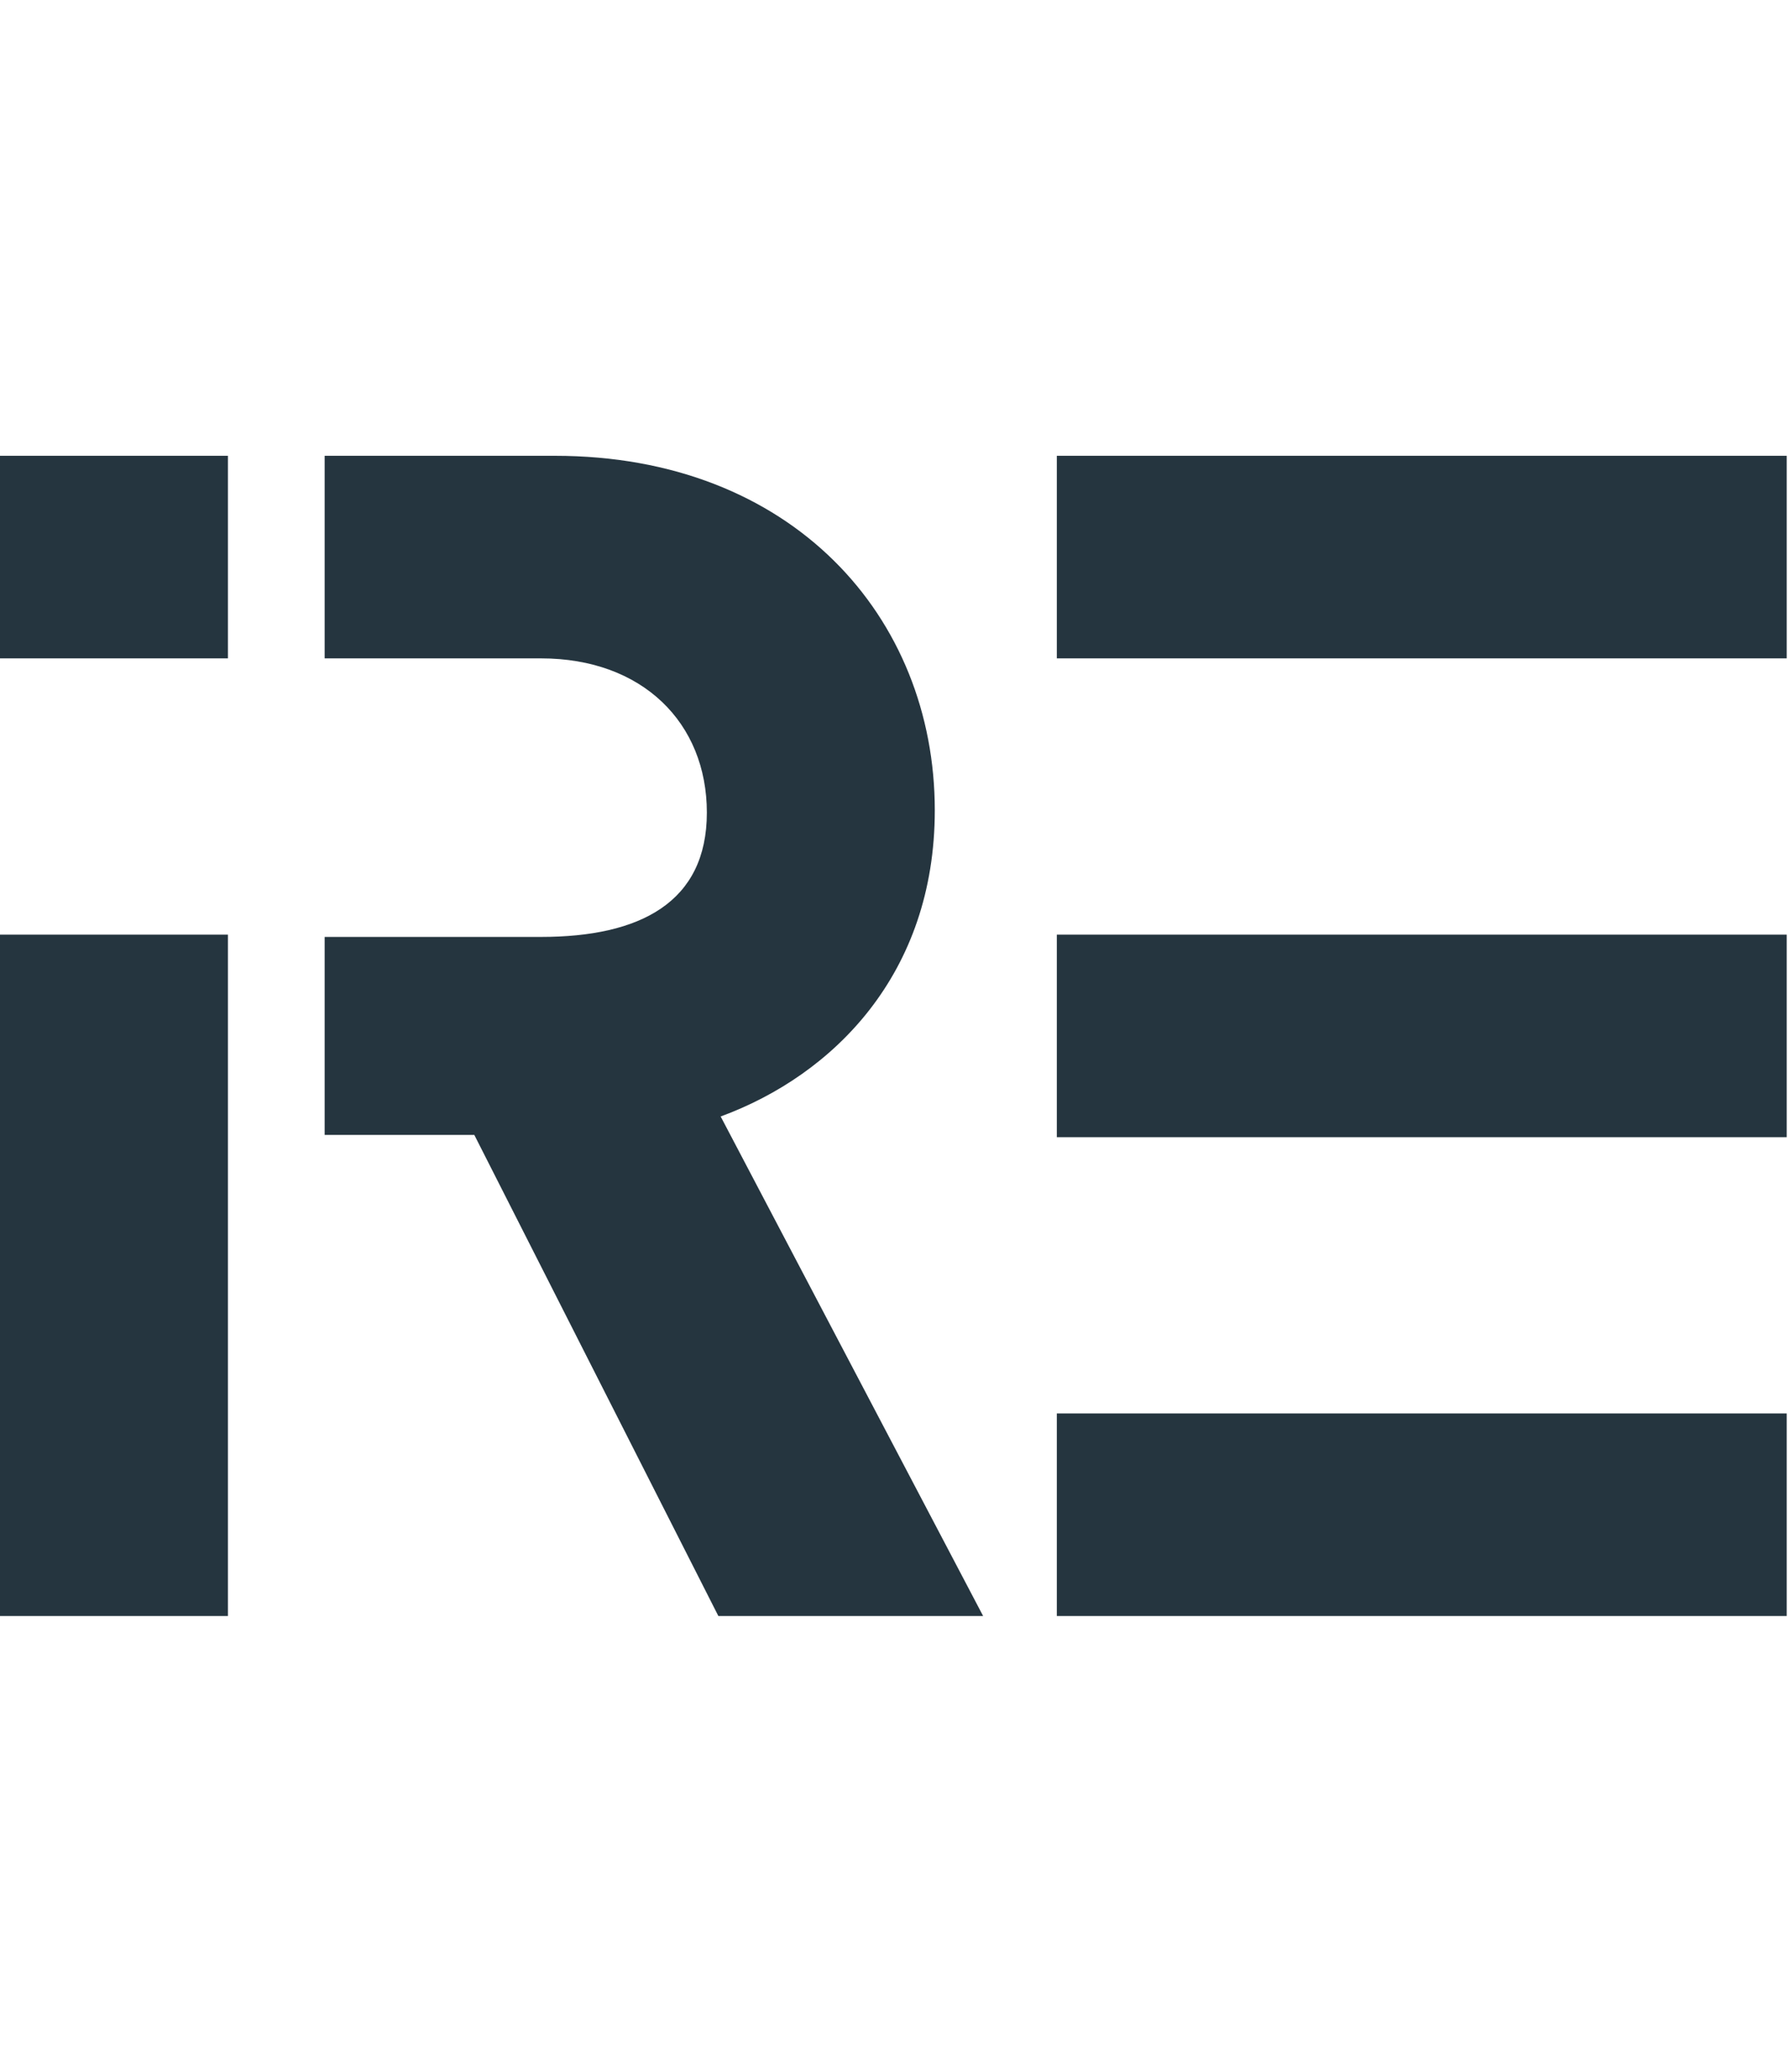 <?xml version="1.0" encoding="utf-8"?>
<!-- Generator: Adobe Illustrator 21.1.0, SVG Export Plug-In . SVG Version: 6.00 Build 0)  -->
<svg version="1.1" id="Layer_1" xmlns="http://www.w3.org/2000/svg" xmlns:xlink="http://www.w3.org/1999/xlink" x="0px" y="0px"
	 width="77.7px" height="90px" viewBox="0 0 77.7 90" style="enable-background:new 0 0 77.7 90;" xml:space="preserve">
<style type="text/css">
	.st0{fill:#25353F;}
</style>
<g>
	<g>
		<path class="st0" d="M40.6,35.2c0-8.4-6.2-15.4-16.5-15.4h-10v8.8h9.4c4.4,0,7.2,2.8,7.2,6.7s-2.9,5.4-7.2,5.4h-9.4v8.6h6.5
			l10.6,20.9h11.5L31.3,48.5C36.2,46.7,40.6,42.3,40.6,35.2z M45.9,49.4h31.7v-8.8H45.9V49.4z M45.9,19.8v8.8h31.7v-8.8H45.9z
			 M45.9,70.2h31.7v-8.8H45.9V70.2z M0,70.2h9.9V40.6H0V70.2z M0,28.6h9.9v-8.8H0V28.6z"/>
	</g>
</g>
</svg>
